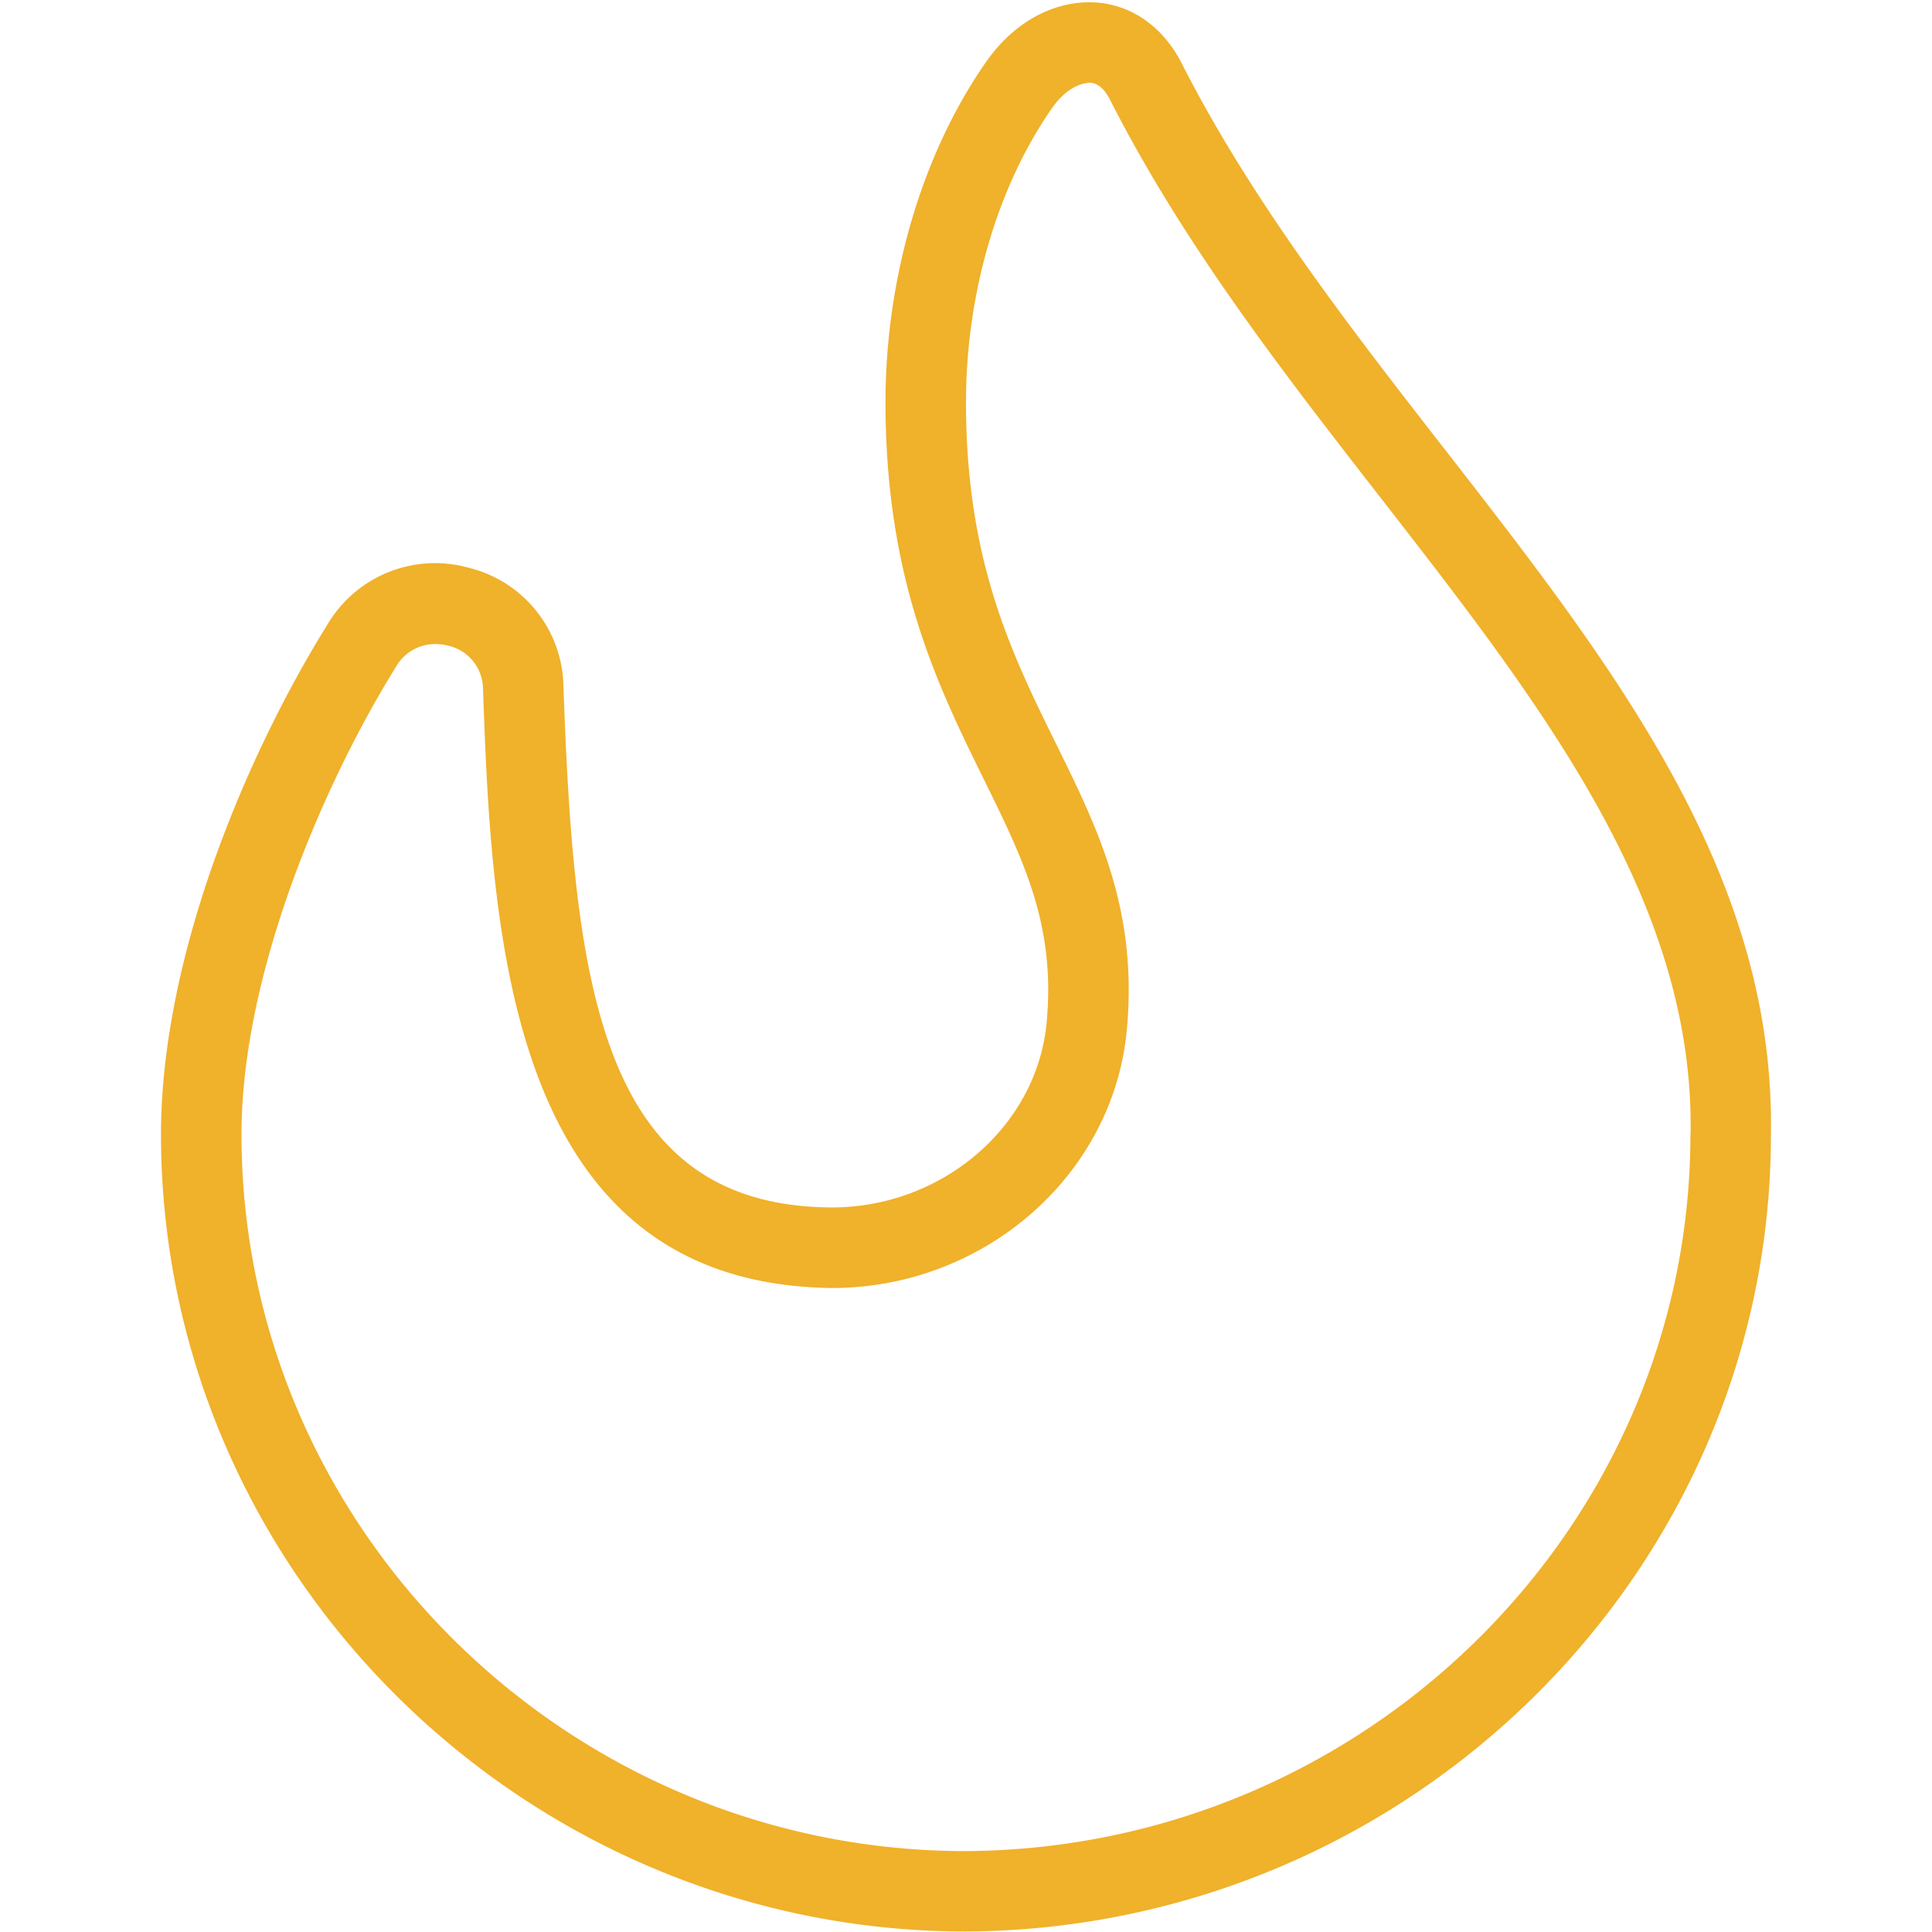 <?xml version="1.0" encoding="UTF-8"?> <svg xmlns="http://www.w3.org/2000/svg" xmlns:xlink="http://www.w3.org/1999/xlink" version="1.1" width="512" height="512" x="0" y="0" viewBox="0 0 24 24" style="enable-background:new 0 0 512 512" xml:space="preserve" class=""><g><path d="M17.938 5.57c-1.175-1.511-2.389-3.073-3.26-4.786-.228-.447-.615-.722-1.063-.753-.515-.032-1.017.24-1.364.736C11.456 1.905 11 3.448 11 4.999c0 2.201.648 3.516 1.219 4.677.5 1.015.895 1.816.783 3.023-.12 1.305-1.315 2.315-2.698 2.3-2.856-.032-3.174-2.772-3.305-6.485A1.543 1.543 0 0 0 5.83 7.055a1.552 1.552 0 0 0-1.755.691C3.072 9.356 2.001 11.869 2 14.089c0 5.461 4.53 9.905 10.002 9.905 5.512-.034 9.997-4.477 9.997-9.896.056-3.234-1.944-5.807-4.061-8.529Zm3.061 8.521c0 4.879-4.039 8.874-9.002 8.904C7.068 22.995 3 19 3 14.09c0-2.011 1.037-4.39 1.924-5.815a.557.557 0 0 1 .486-.274c.057 0 .112.008.163.021A.555.555 0 0 1 6 8.55c.108 3.078.305 7.404 4.336 7.45 1.891 0 3.495-1.401 3.662-3.208.138-1.488-.357-2.493-.882-3.558C12.567 8.12 12 6.967 12 5c0-1.352.39-2.686 1.071-3.66.17-.242.354-.31.475-.312.093.007.175.077.242.209.914 1.799 2.158 3.398 3.362 4.946 2.006 2.58 3.9 5.017 3.851 7.907Z" fill="#f0b12b" opacity="1" data-original="#000000" class=""></path></g></svg> 